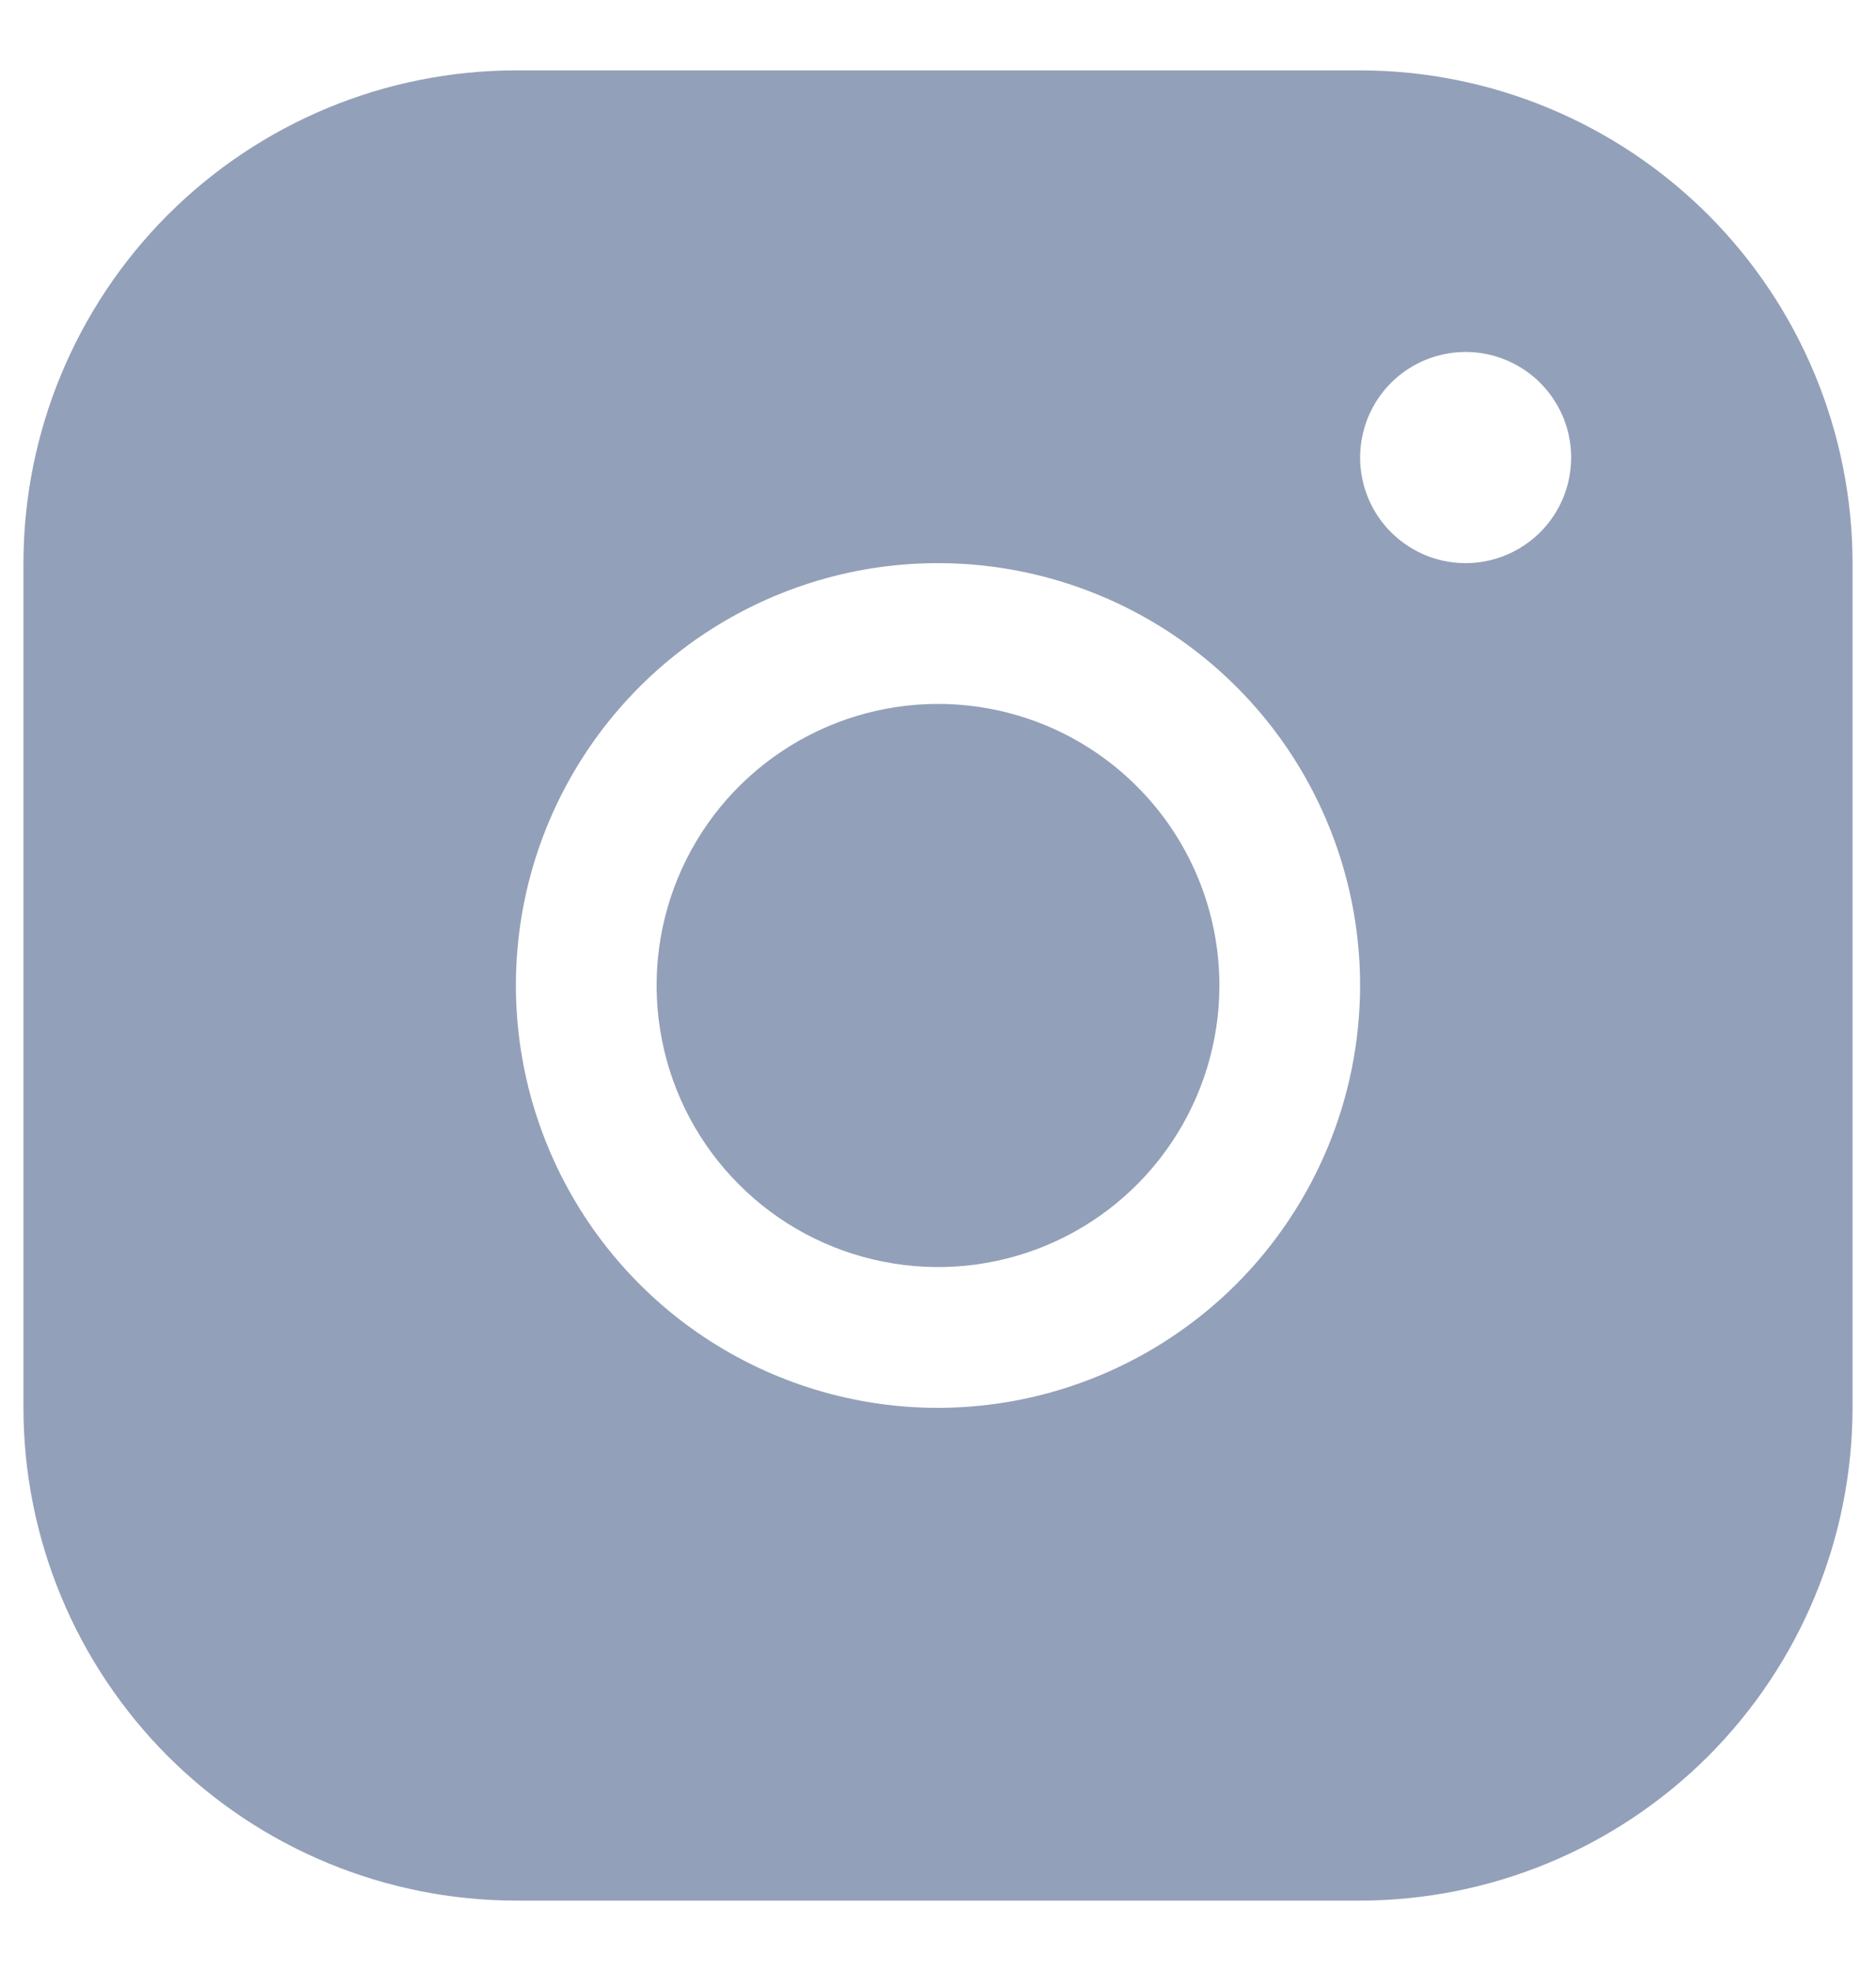 <svg width="20" height="21" viewBox="0 0 20 21" fill="none" xmlns="http://www.w3.org/2000/svg">
<path d="M14.5 0.75H5.5C4.108 0.751 2.774 1.305 1.789 2.289C0.805 3.274 0.251 4.608 0.25 6V15C0.251 16.392 0.805 17.726 1.789 18.711C2.774 19.695 4.108 20.248 5.5 20.25H14.5C15.892 20.248 17.226 19.695 18.211 18.711C19.195 17.726 19.748 16.392 19.75 15V6C19.748 4.608 19.195 3.274 18.211 2.289C17.226 1.305 15.892 0.751 14.5 0.75ZM10 15C9.11 15 8.24 14.736 7.5 14.242C6.76 13.747 6.183 13.044 5.843 12.222C5.502 11.4 5.413 10.495 5.586 9.622C5.76 8.749 6.189 7.947 6.818 7.318C7.447 6.689 8.249 6.26 9.122 6.086C9.995 5.913 10.9 6.002 11.722 6.343C12.544 6.683 13.247 7.26 13.742 8C14.236 8.74 14.5 9.61 14.5 10.5C14.499 11.693 14.024 12.837 13.181 13.681C12.337 14.524 11.193 14.999 10 15ZM15.625 6C15.402 6 15.185 5.934 15 5.81C14.815 5.687 14.671 5.511 14.586 5.306C14.501 5.1 14.478 4.874 14.522 4.656C14.565 4.437 14.672 4.237 14.829 4.08C14.987 3.922 15.187 3.815 15.405 3.772C15.624 3.728 15.85 3.75 16.055 3.836C16.261 3.921 16.437 4.065 16.56 4.25C16.684 4.435 16.75 4.652 16.75 4.875C16.75 5.173 16.631 5.46 16.421 5.67C16.209 5.881 15.923 6 15.625 6ZM13 10.5C13 11.093 12.824 11.673 12.494 12.167C12.165 12.66 11.696 13.045 11.148 13.272C10.6 13.499 9.997 13.558 9.415 13.442C8.833 13.327 8.298 13.041 7.879 12.621C7.459 12.202 7.173 11.667 7.058 11.085C6.942 10.503 7.001 9.9 7.228 9.352C7.455 8.804 7.84 8.335 8.333 8.006C8.827 7.676 9.407 7.5 10 7.5C10.796 7.5 11.559 7.816 12.121 8.379C12.684 8.941 13 9.704 13 10.5Z" fill="#93A0B9"/>
</svg>
